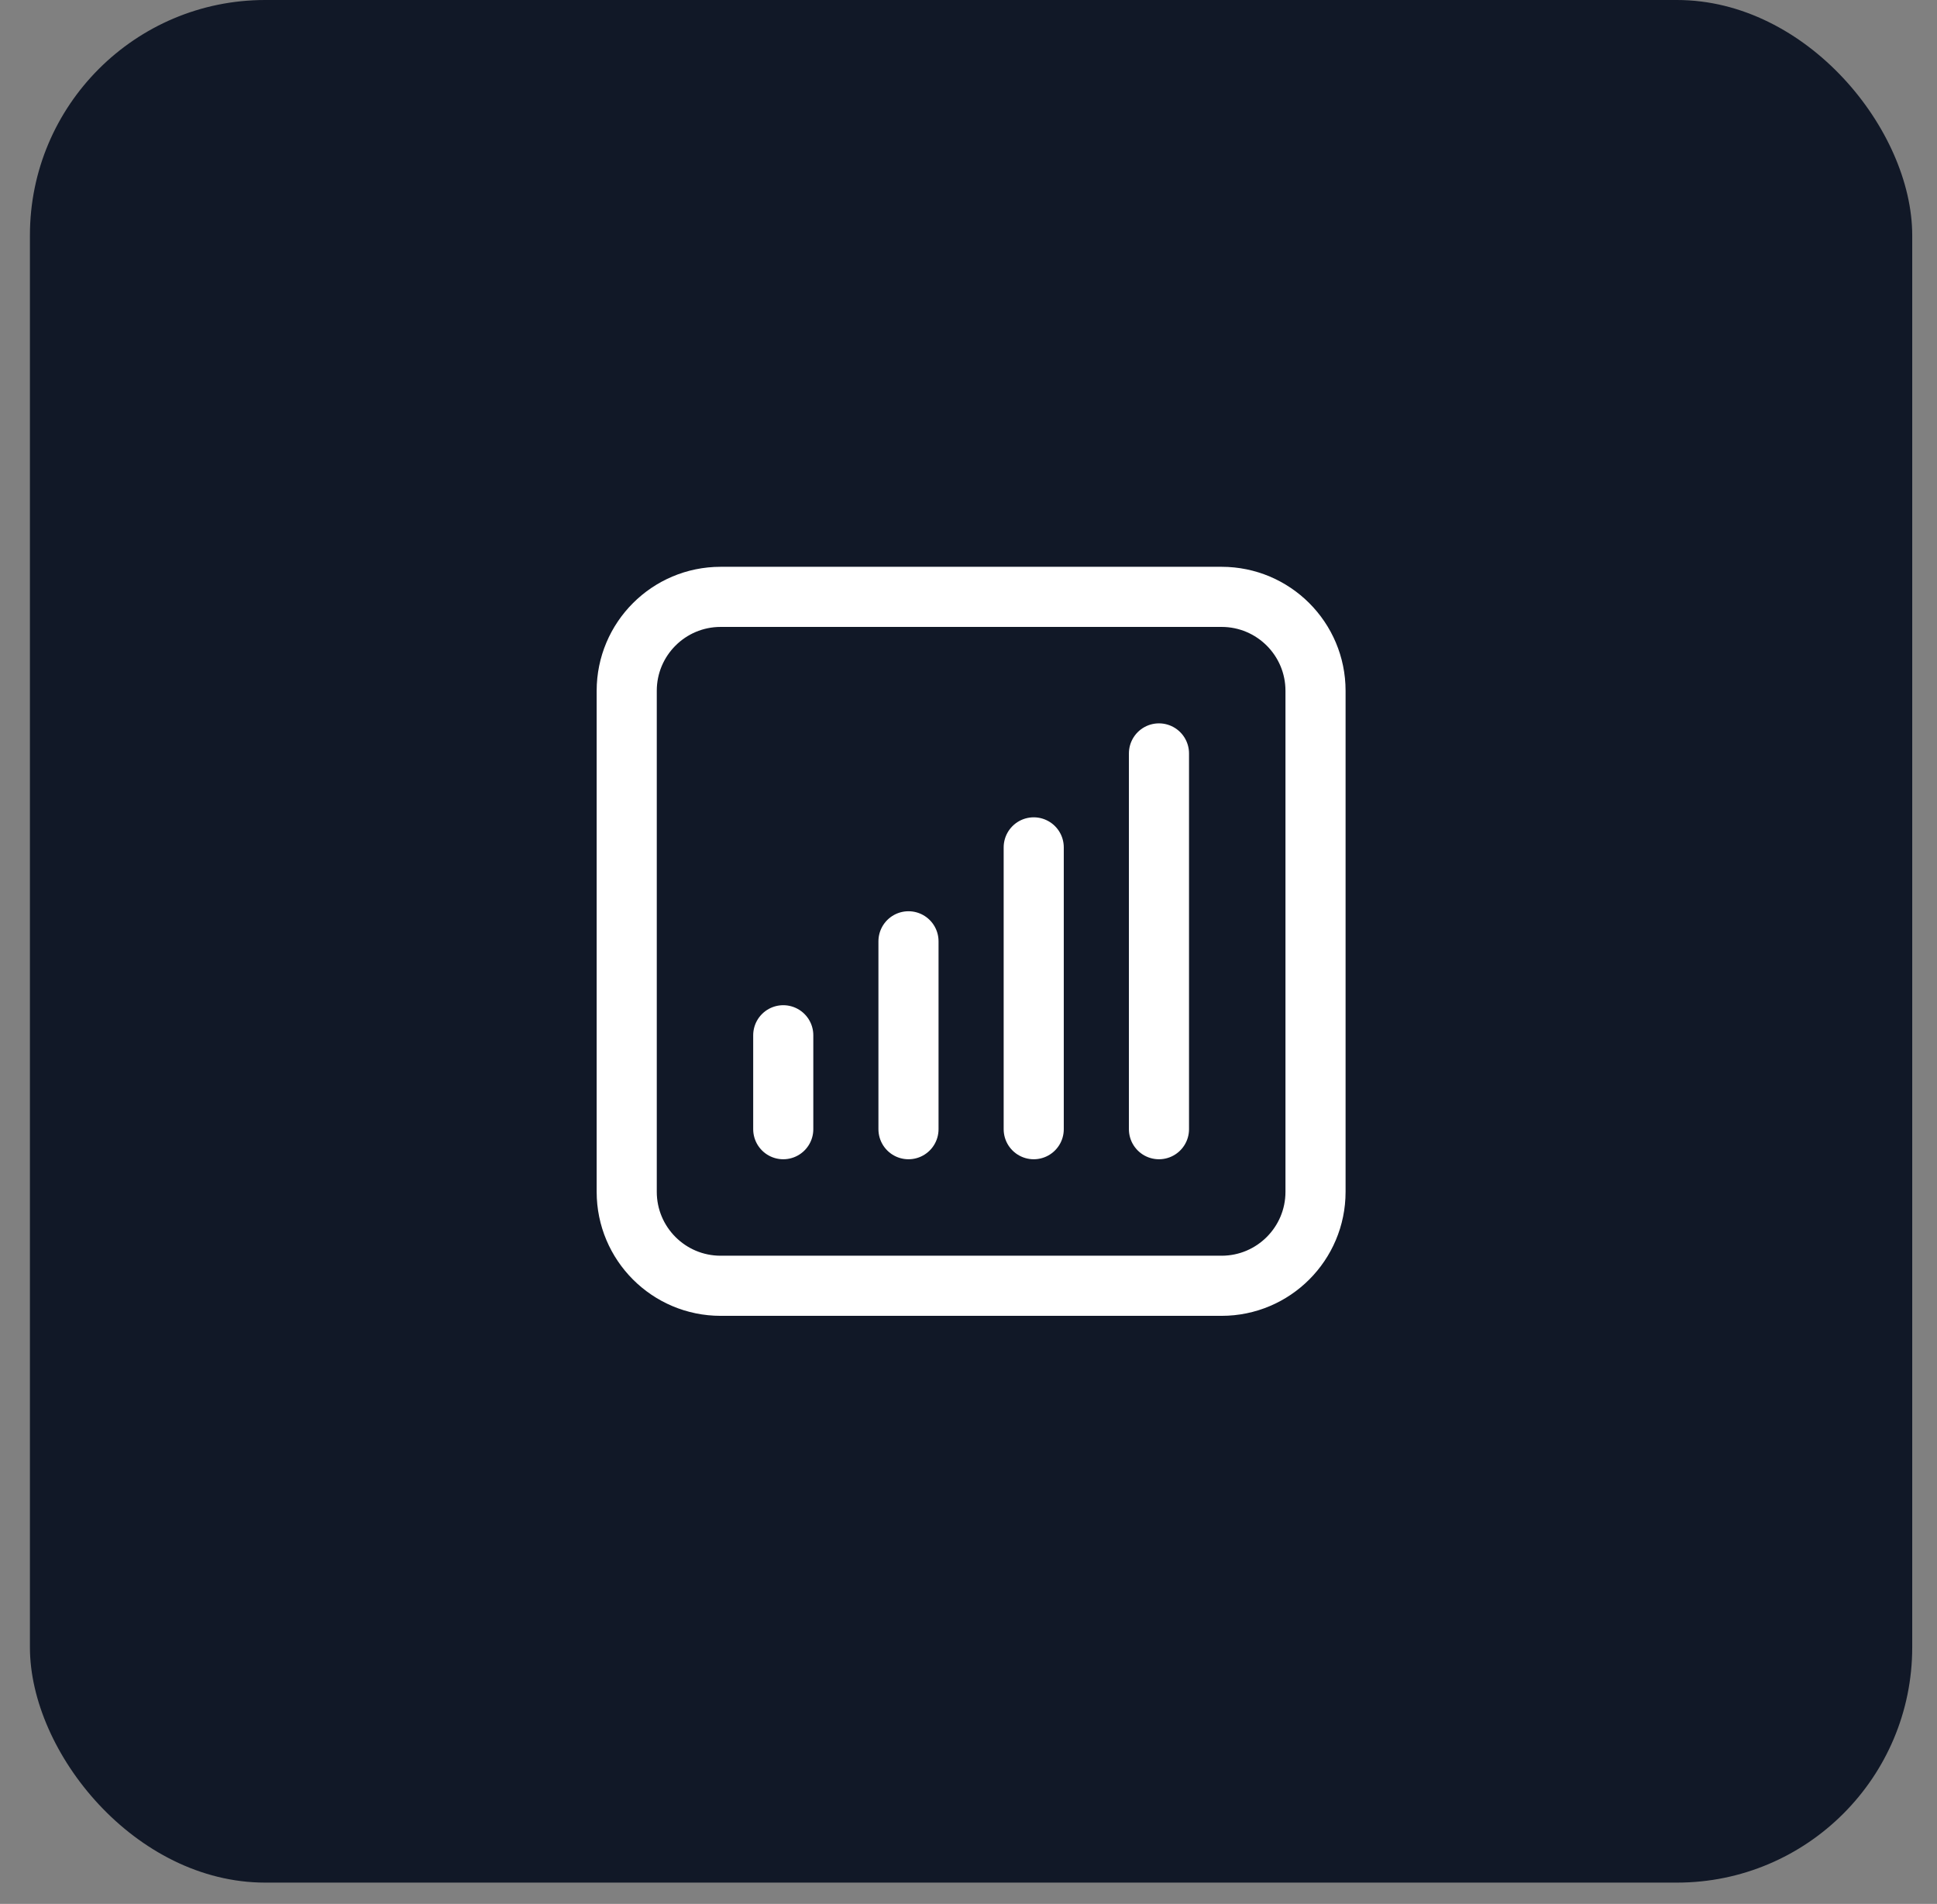 <svg width="58" height="57" viewBox="0 0 58 57" fill="none" xmlns="http://www.w3.org/2000/svg">
<rect x="0" y="0" width="58" height="57" fill="#808080" stroke="none"/>
<rect x="0.896" width="56.362" height="56.362" rx="7.045" fill="#111827"/>
<path d="M23.453 30.994V33.806M27.203 28.181V33.806M30.953 25.369V33.806M34.703 22.556V33.806M21.578 38.494H36.578C38.131 38.494 39.391 37.234 39.391 35.681V20.681C39.391 19.128 38.131 17.869 36.578 17.869H21.578C20.025 17.869 18.766 19.128 18.766 20.681V35.681C18.766 37.234 20.025 38.494 21.578 38.494Z" stroke="white" stroke-width="1.8" stroke-linecap="round" stroke-linejoin="round"/>
</svg>
